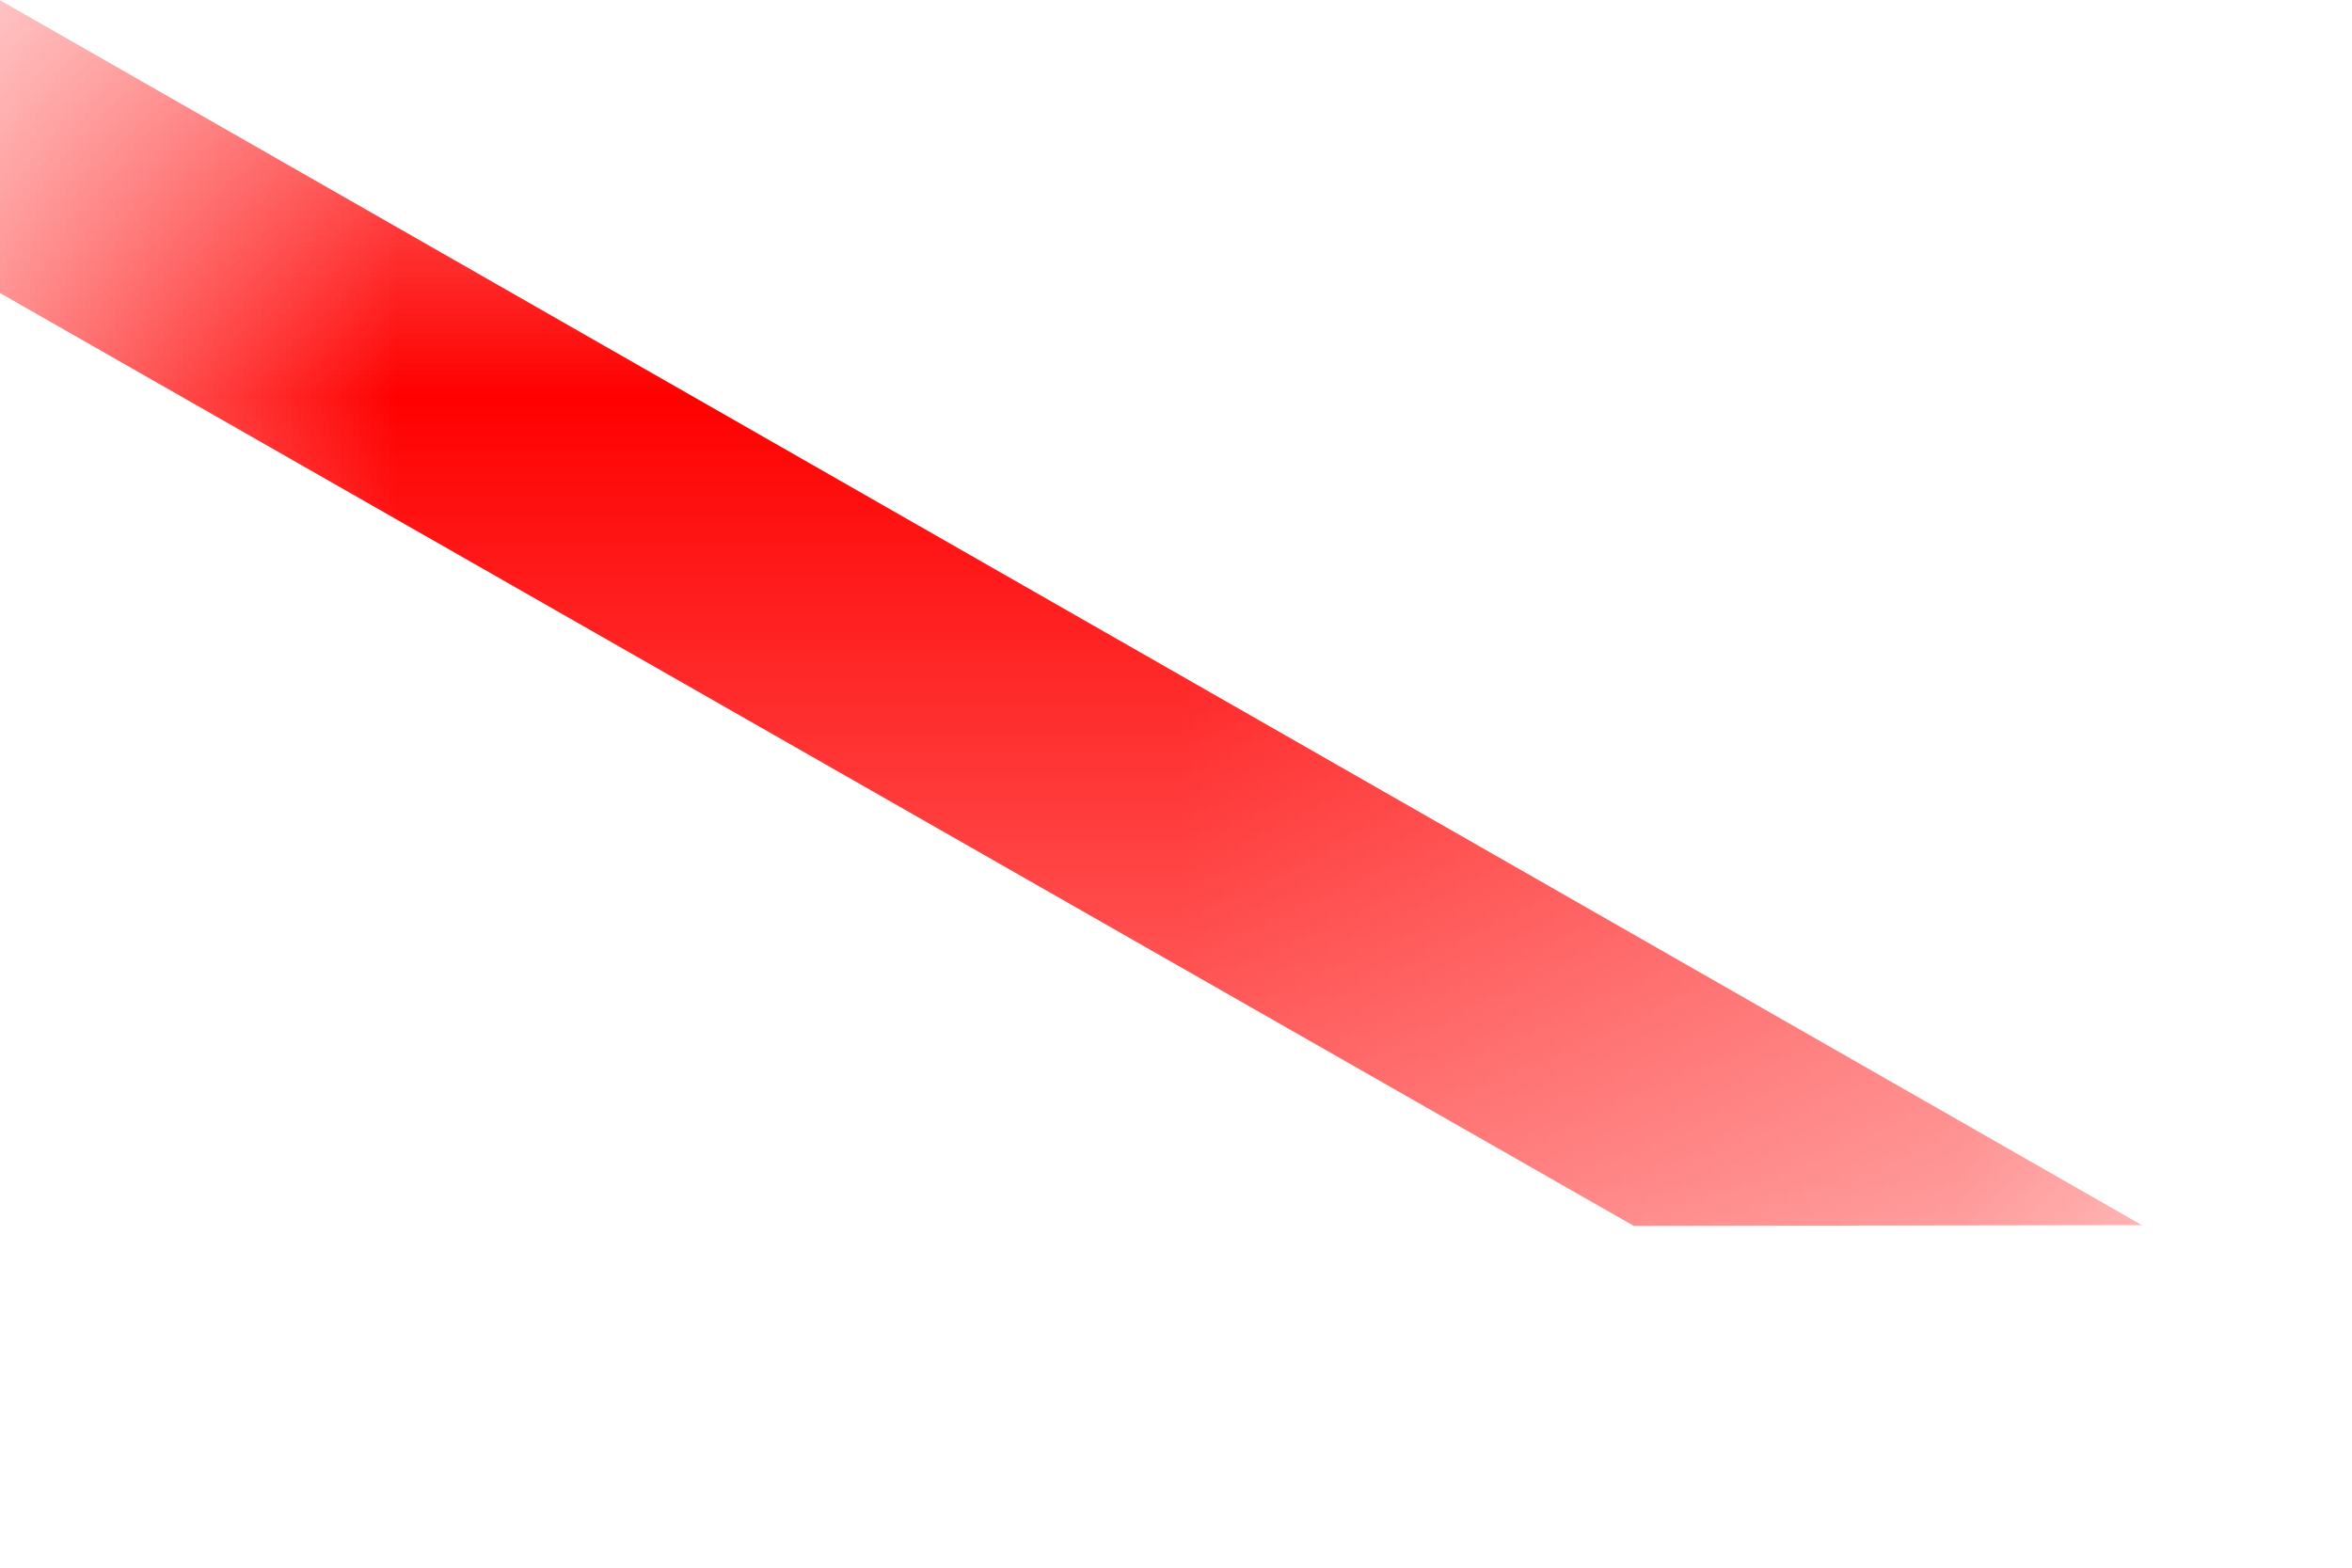 <?xml version="1.0" encoding="utf-8"?>
<svg xmlns="http://www.w3.org/2000/svg" fill="none" height="100%" overflow="visible" preserveAspectRatio="none" style="display: block;" viewBox="0 0 3 2" width="100%">
<g id="Group 57">
<mask height="2" id="mask0_0_24593" maskUnits="userSpaceOnUse" style="mask-type:luminance" width="3" x="0" y="0">
<path clip-rule="evenodd" d="M0 0H2.732V1.564H0V0Z" fill="white" fill-rule="evenodd" id="Clip 55"/>
</mask>
<g mask="url(#mask0_0_24593)">
<path clip-rule="evenodd" d="M2.732 1.563L-0.018 -0.01L-0.075 0.331L2.084 1.564L2.732 1.563Z" fill="#FF0000" fill-rule="evenodd" id="Fill 54"/>
<g id="Stroke 56">
</g>
</g>
</g>
</svg>